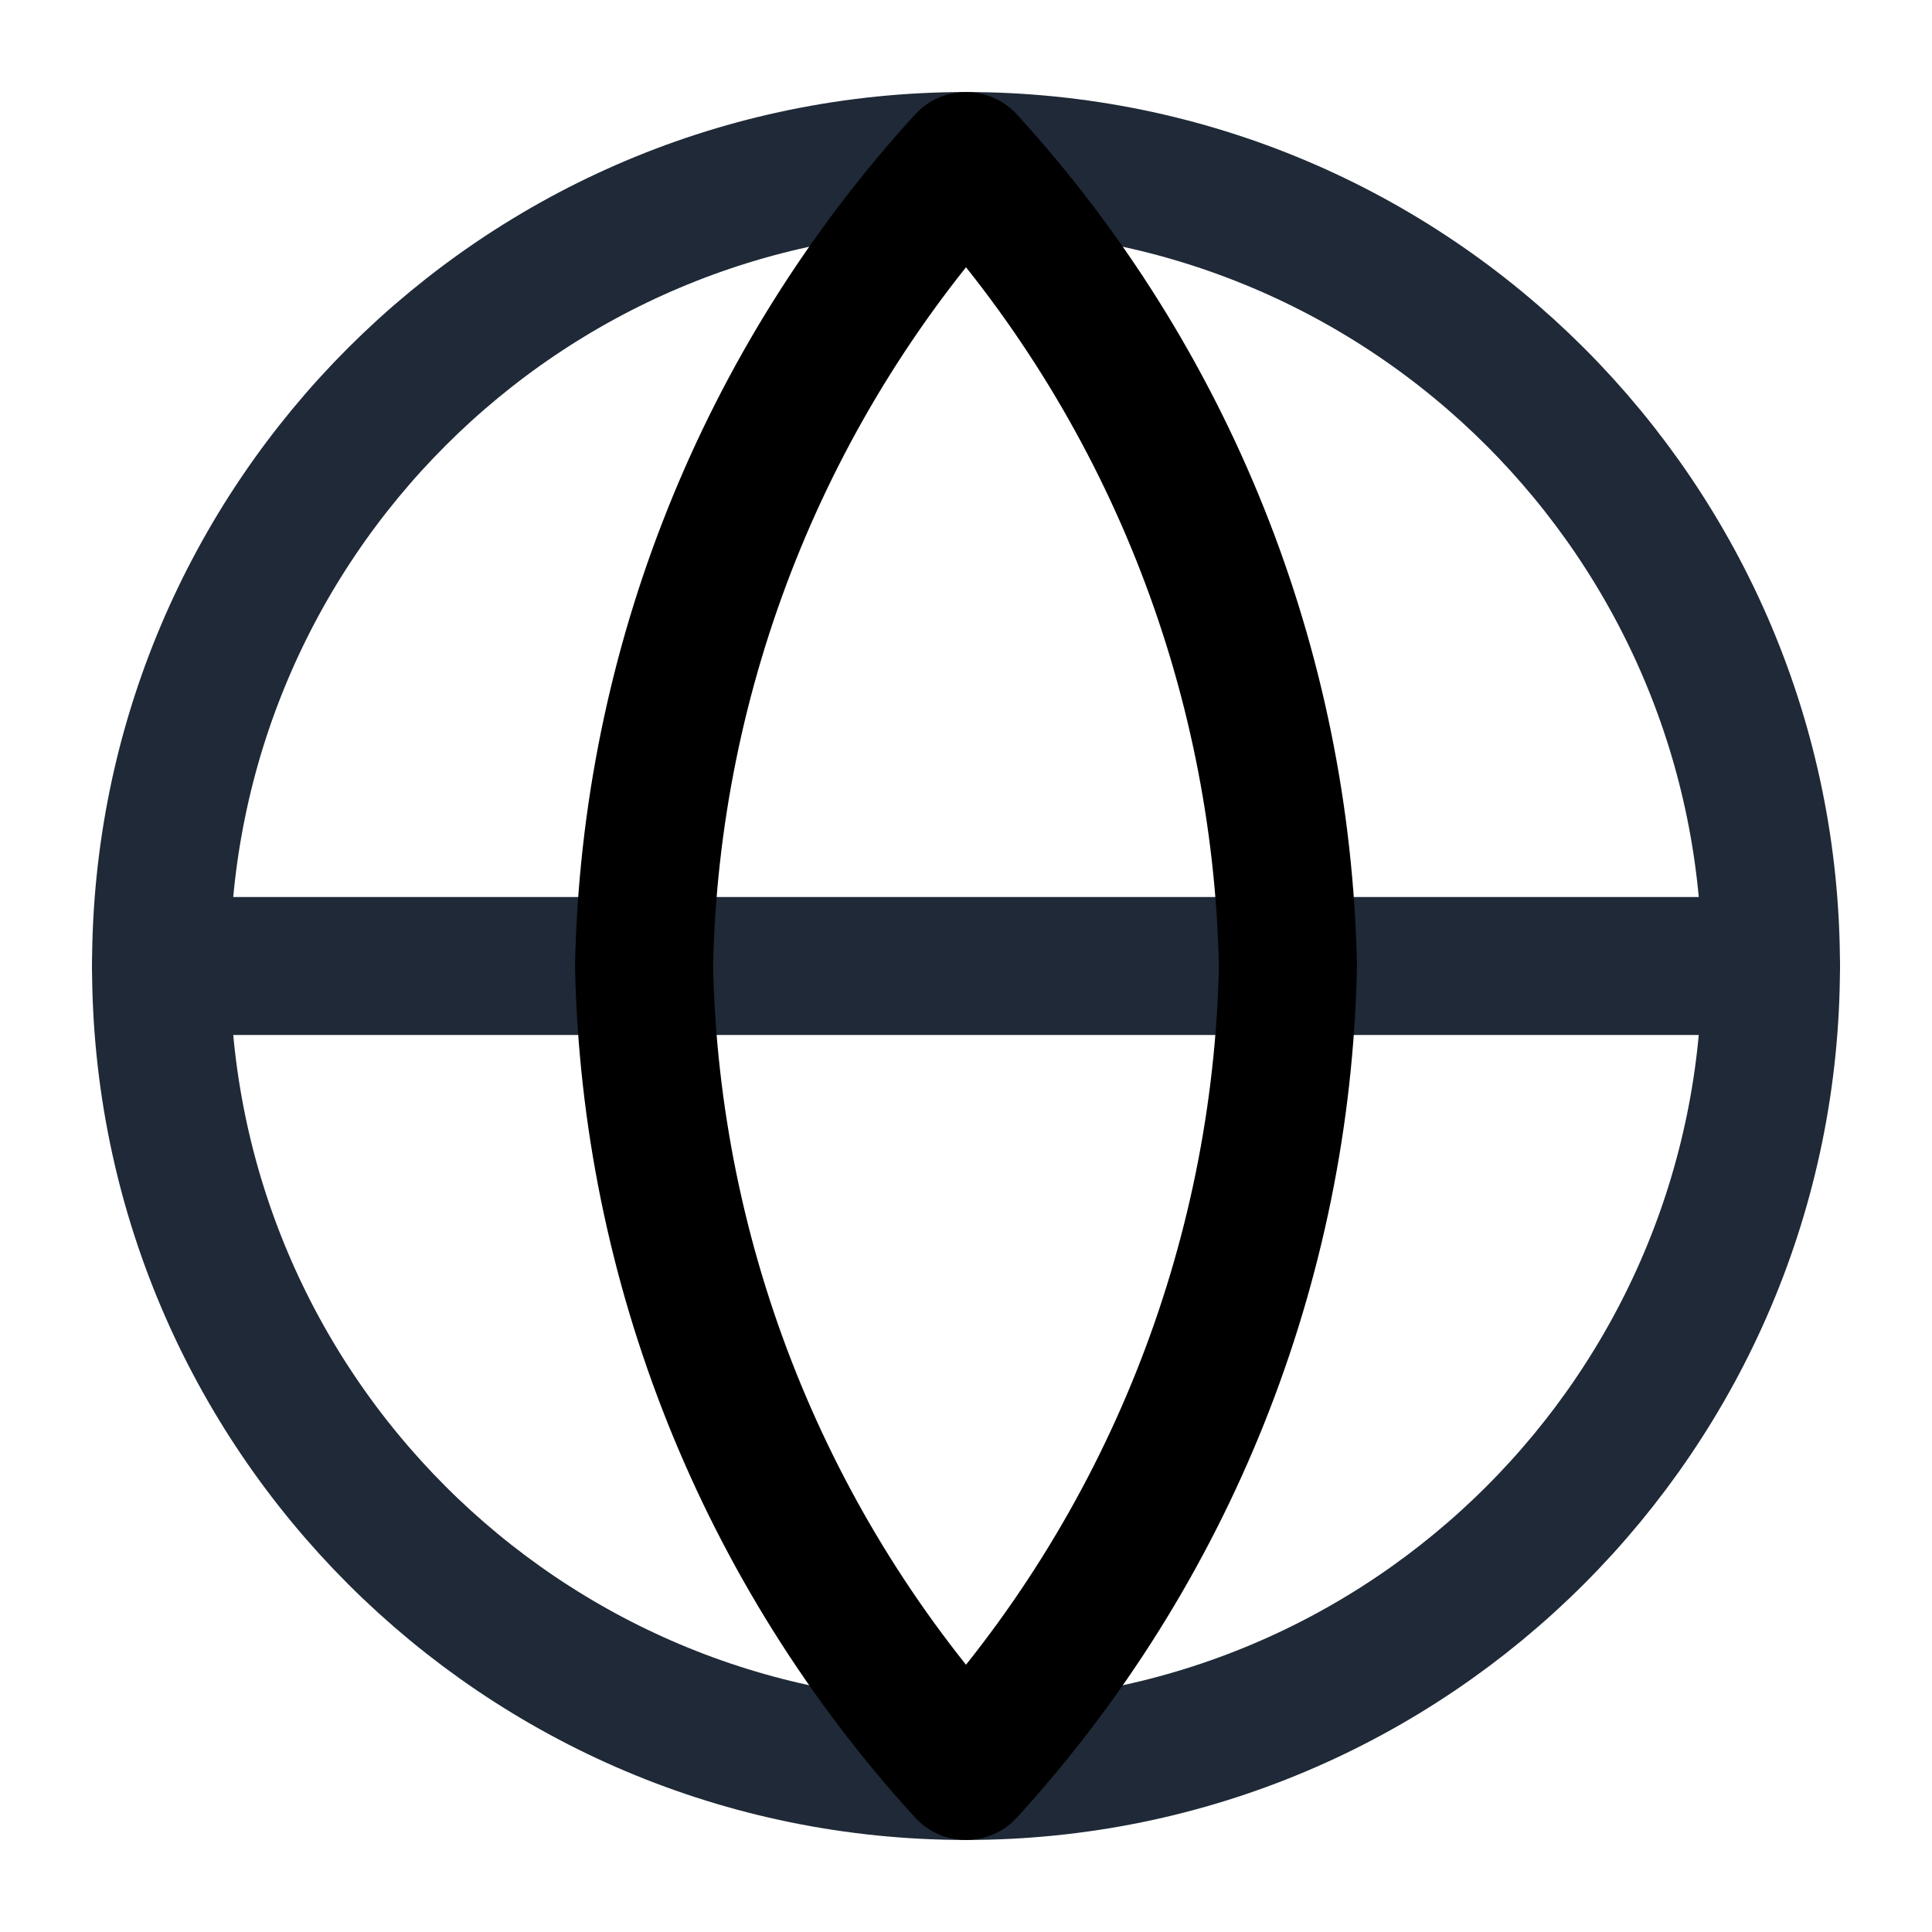 <svg width="14" height="14" viewBox="0 0 14 14" fill="none" xmlns="http://www.w3.org/2000/svg">
<g clip-path="url(#clip0_314_2677)">
<path d="M7 12.833C10.222 12.833 12.833 10.222 12.833 7C12.833 3.778 10.222 1.167 7 1.167C3.778 1.167 1.167 3.778 1.167 7C1.167 10.222 3.778 12.833 7 12.833Z" stroke="#1F2937" stroke-linecap="round" stroke-linejoin="round"/>
<path d="M1.167 7H12.833" stroke="#1F2937" stroke-linecap="round" stroke-linejoin="round"/>
<path d="M7 1.167C8.459 2.764 9.288 4.837 9.333 7C9.288 9.163 8.459 11.236 7 12.833C5.541 11.236 4.712 9.163 4.667 7C4.712 4.837 5.541 2.764 7 1.167Z" stroke="black" stroke-linecap="round" stroke-linejoin="round"/>
</g>
<defs>
<clipPath id="clip0_314_2677">
<rect width="14" height="14" fill="white"/>
</clipPath>
</defs>
</svg>
